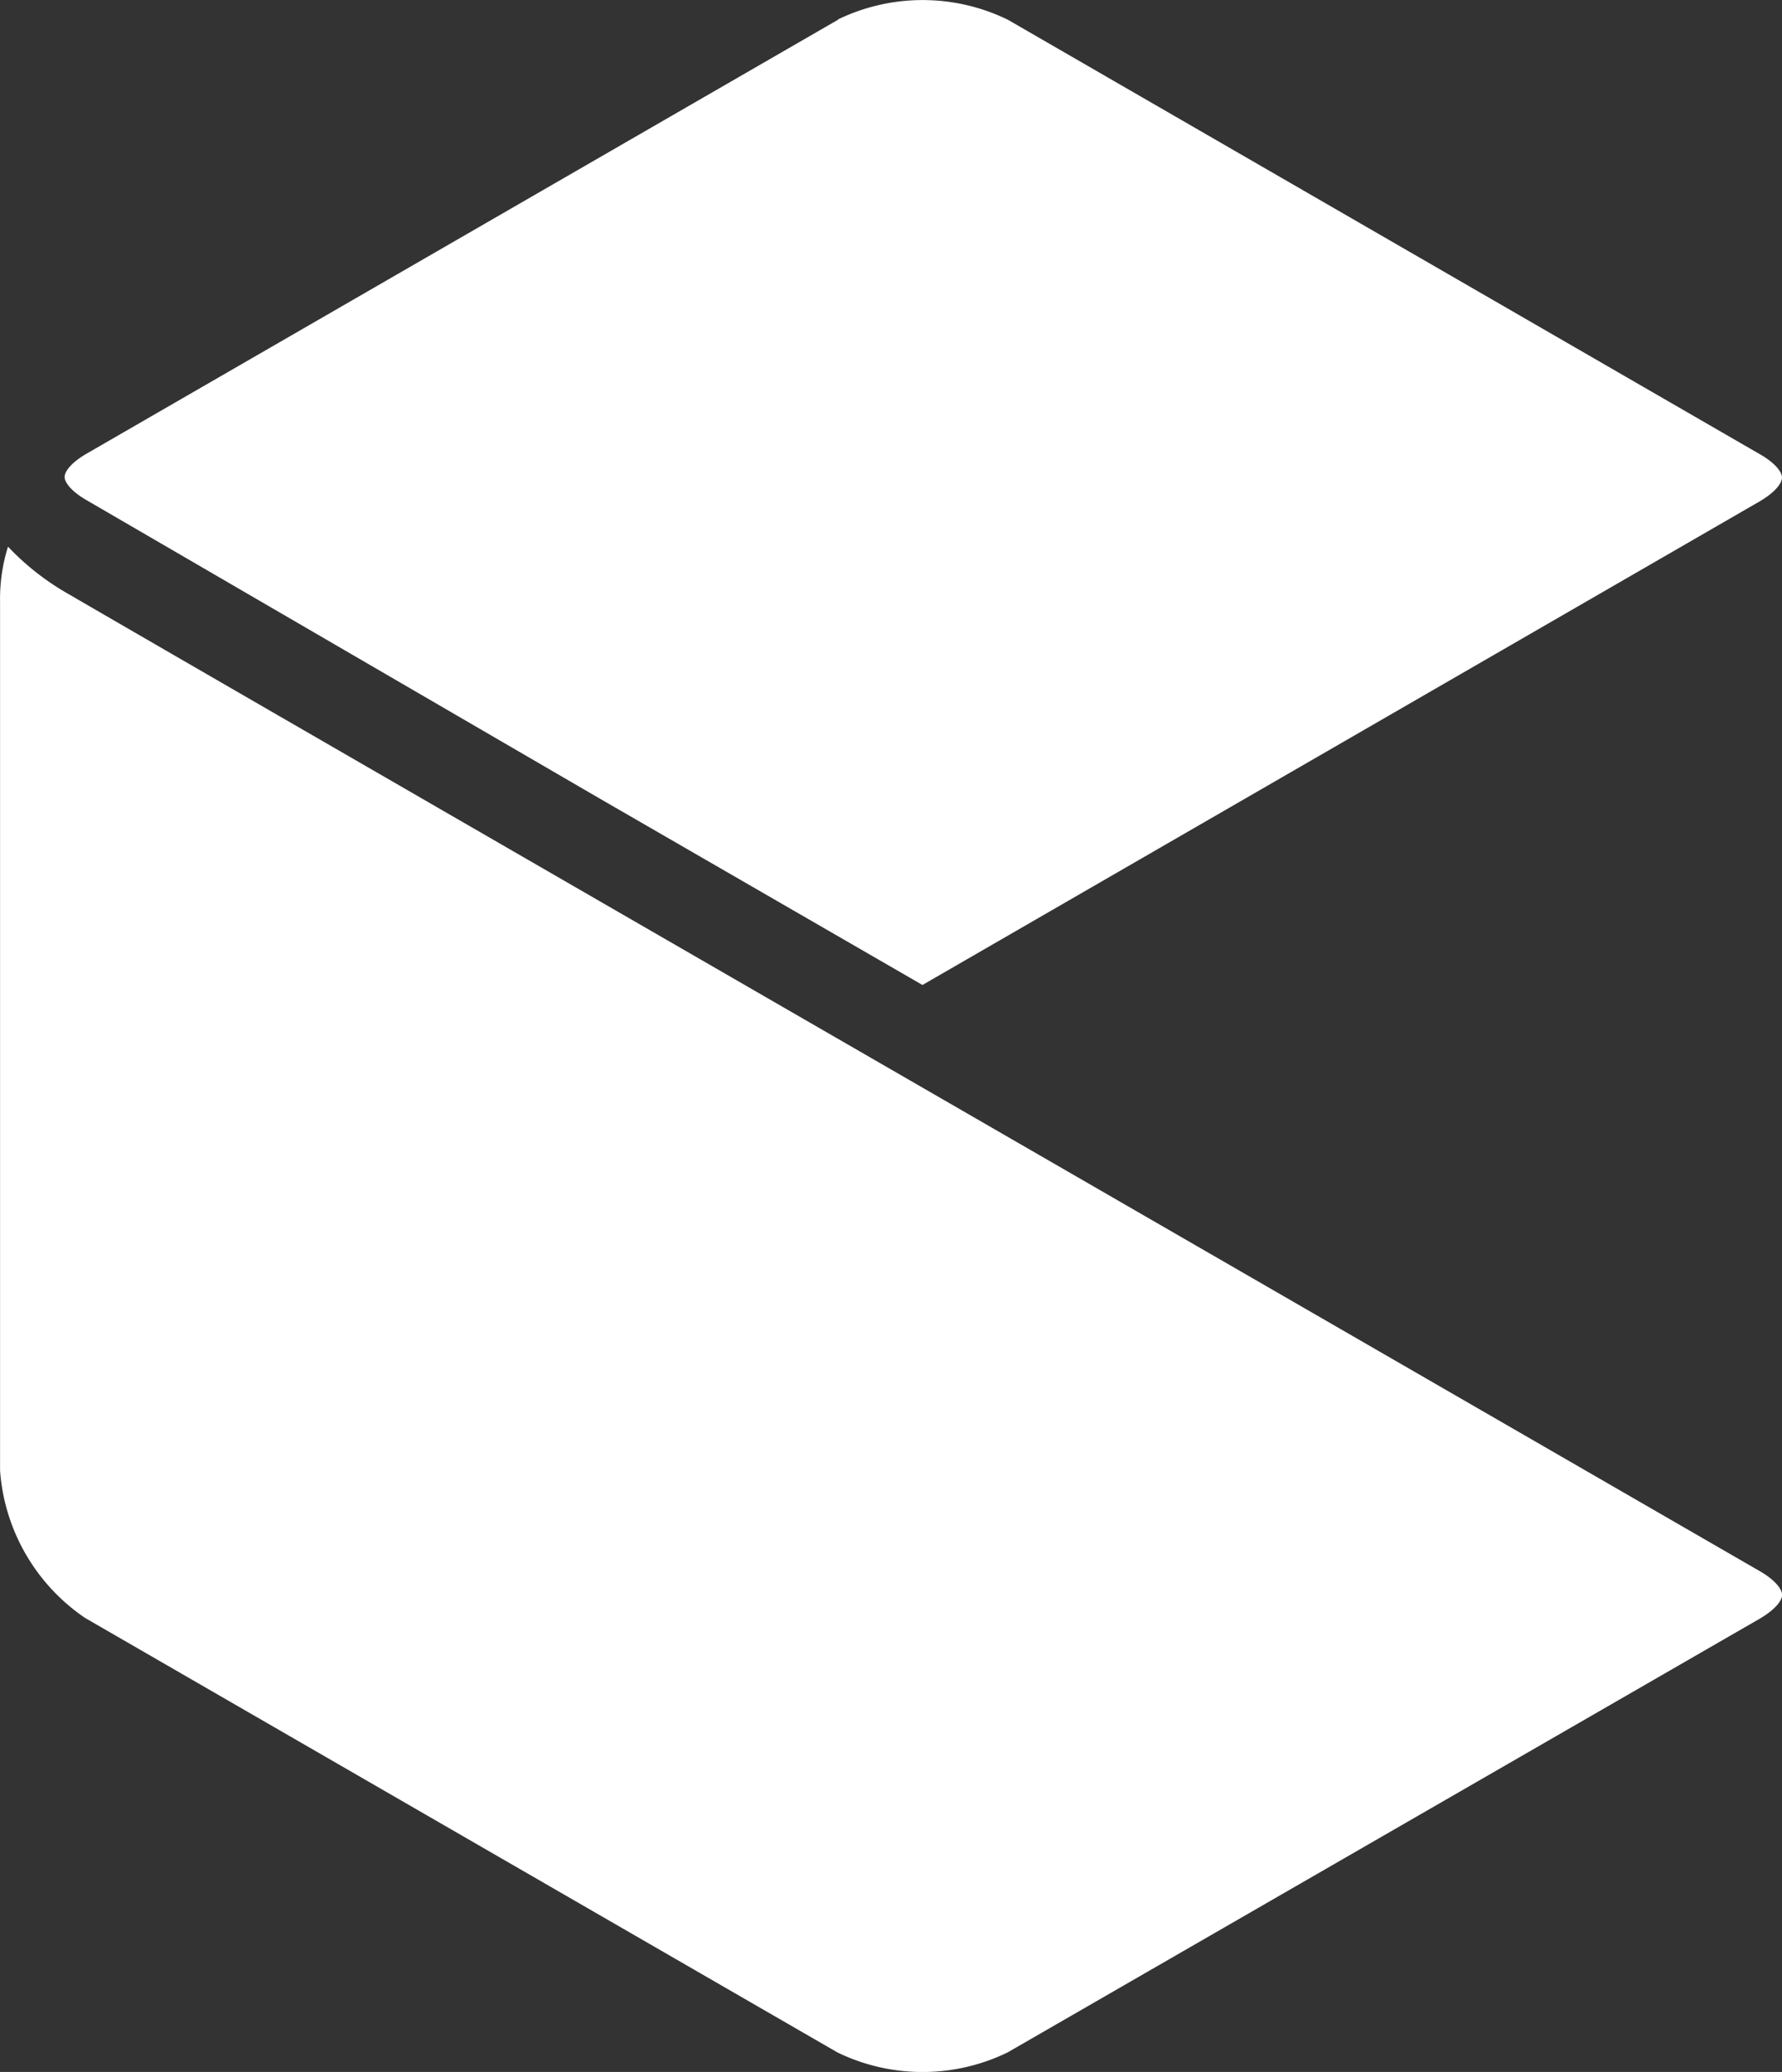 <svg xmlns="http://www.w3.org/2000/svg" width="30.213" height="35.119" viewBox="0 0 30.213 35.119"><rect x="0" y="0" width="30.213" height="35.119" fill="#333333" stroke="none"/><g transform="translate(14649.007 21118.809)"><path d="M536.08,43.14a4.4,4.4,0,0,0,1.041.812c1.109.649,13.957,8.065,14.087,8.14l14.578,8.416c.258.149.374.306.374.4s-.115.247-.374.4L553.03,68.662a3.3,3.3,0,0,1-2.888,0L537.39,61.3a3.306,3.306,0,0,1-1.444-2.5V44.07a2.963,2.963,0,0,1,.135-.93" transform="translate(-15184.952 -21152.684)" fill="#fff"/><path d="M541.421,8.479c-.258-.148-.374-.3-.374-.395s.115-.246.373-.395L554.174.326l-.025.008a3.3,3.3,0,0,1,2.889,0L569.791,7.7c.258.148.373.3.373.395s-.115.247-.373.4l-14.2,8.2-5.445-3.144Z" transform="translate(-15188.958 -21118.809)" fill="#fff"/></g></svg>